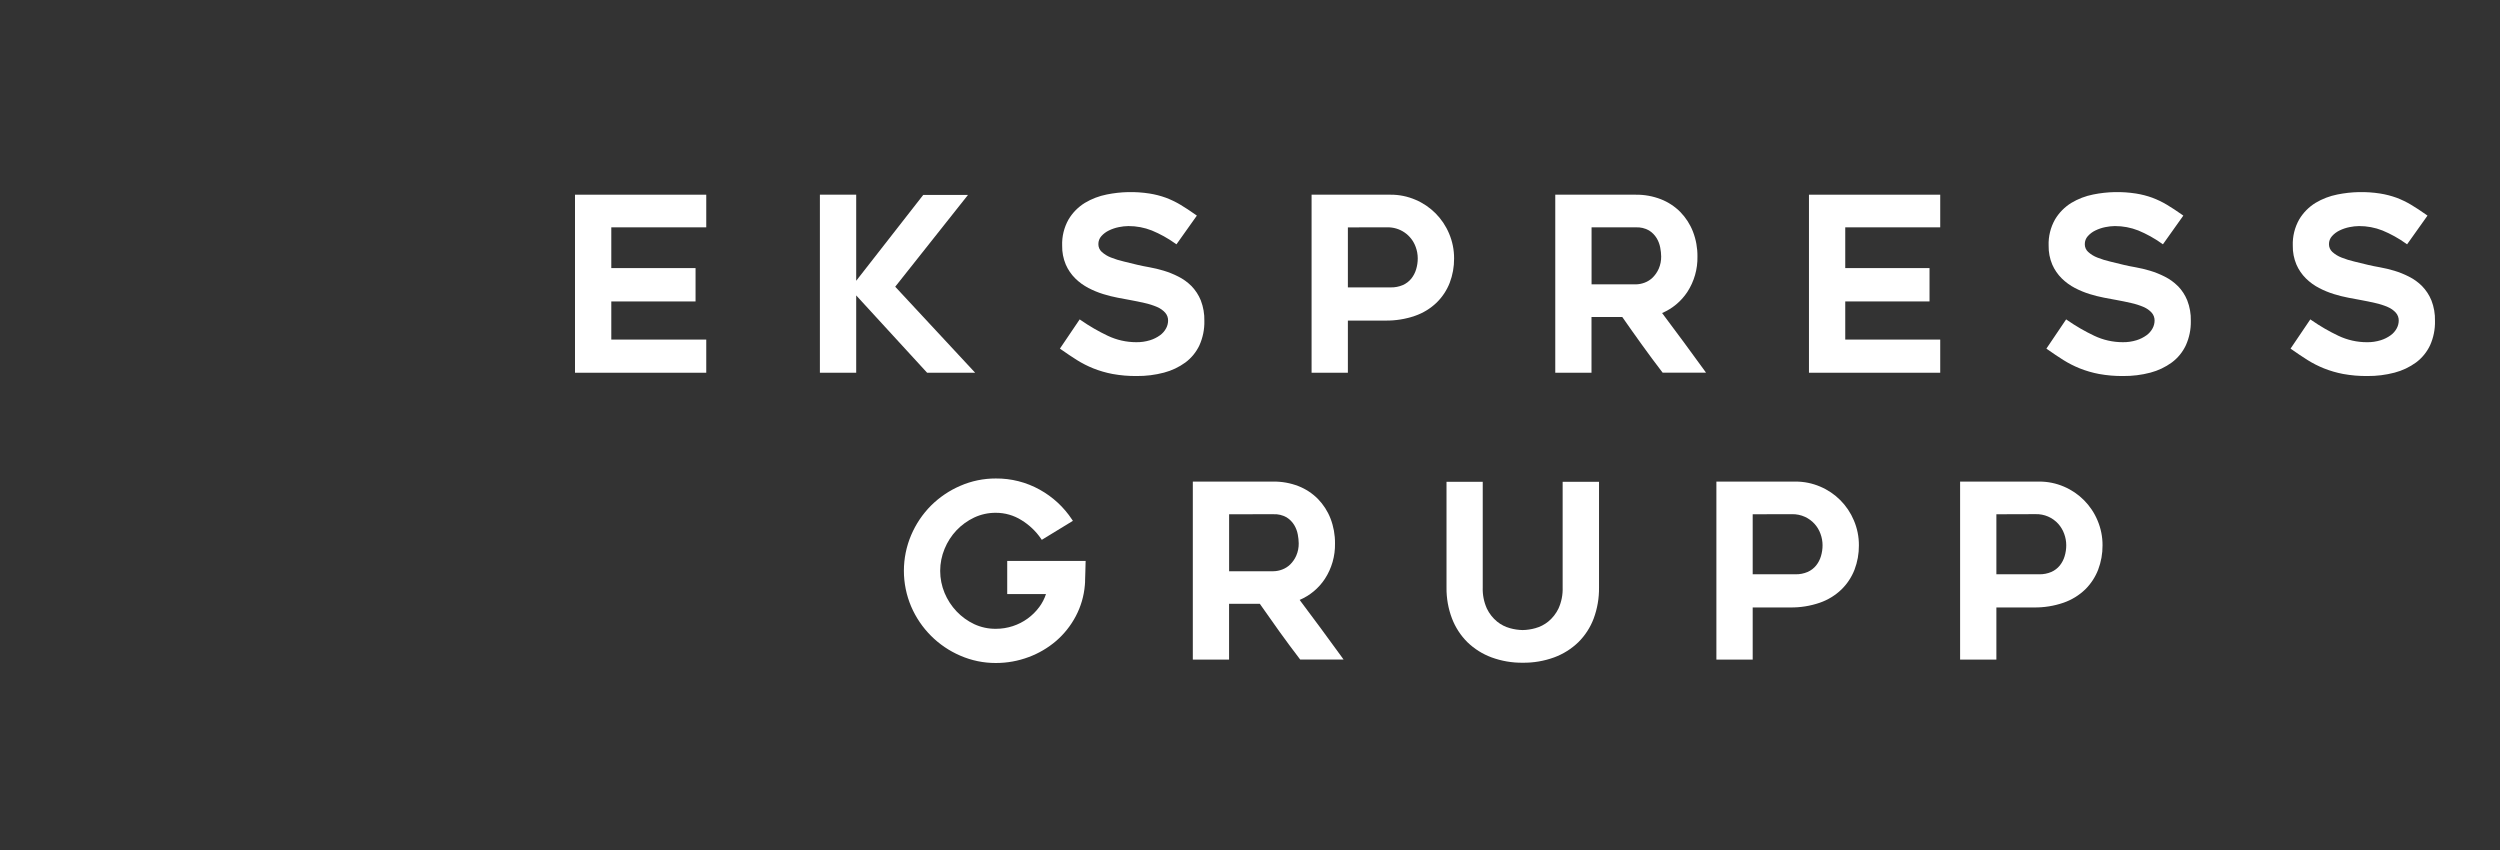 <svg width="500" height="170" viewBox="0 0 500 170" fill="none" xmlns="http://www.w3.org/2000/svg">
<rect x="0" y="0" width="500" height="170" fill="#333333" stroke="none"/>
<g clip-path="url(#clip0_19574_20416)">
<path d="M115 38.94V74.548H141.251V67.915H122.259V60.29H139.11V53.618H122.259V45.467H141.251V38.94H115Z" fill="white"/>
<path d="M163.979 38.94V74.548H171.239V59.081L185.423 74.548H195.032L179.043 57.344L193.597 38.986H184.647L171.239 56.158V38.94H163.979Z" fill="white"/>
<path d="M240.872 64.196C240.907 62.788 240.666 61.388 240.16 60.076C239.727 59.006 239.091 58.032 238.288 57.206C237.517 56.434 236.627 55.793 235.651 55.308C234.712 54.829 233.731 54.435 232.722 54.131C231.789 53.851 230.841 53.624 229.883 53.451C229.004 53.298 228.213 53.136 227.54 52.977C226.649 52.754 225.727 52.529 224.774 52.303C223.897 52.103 223.036 51.837 222.199 51.506C221.515 51.246 220.886 50.861 220.342 50.37C220.126 50.175 219.954 49.934 219.839 49.666C219.724 49.398 219.667 49.108 219.674 48.816C219.667 48.236 219.876 47.675 220.26 47.242C220.686 46.76 221.205 46.369 221.786 46.094C222.419 45.784 223.09 45.559 223.781 45.423C224.405 45.294 225.039 45.224 225.676 45.214C227.28 45.208 228.871 45.508 230.364 46.097C232.019 46.782 233.591 47.654 235.051 48.696L235.294 48.863L239.372 43.122L239.129 42.948C238.045 42.18 237.019 41.509 236.088 40.95C235.155 40.394 234.174 39.922 233.158 39.54C232.105 39.161 231.018 38.882 229.912 38.707C227.072 38.264 224.176 38.327 221.358 38.896C219.808 39.199 218.321 39.77 216.964 40.582C215.631 41.404 214.515 42.538 213.712 43.887C212.81 45.483 212.367 47.3 212.432 49.134C212.406 50.431 212.653 51.718 213.156 52.913C213.606 53.948 214.25 54.888 215.051 55.682C215.83 56.45 216.718 57.097 217.688 57.601C218.634 58.093 219.622 58.5 220.641 58.816C221.589 59.11 222.554 59.352 223.529 59.54C224.449 59.715 225.258 59.866 225.958 59.993C226.983 60.179 228.008 60.39 228.966 60.611C229.813 60.797 230.639 61.063 231.436 61.406C232.049 61.663 232.599 62.053 233.047 62.548C233.43 62.988 233.634 63.558 233.618 64.143C233.609 64.672 233.474 65.192 233.223 65.658C232.933 66.204 232.523 66.675 232.025 67.038C231.414 67.482 230.735 67.822 230.015 68.045C229.12 68.321 228.188 68.454 227.252 68.439C225.28 68.441 223.332 68.001 221.549 67.153C219.678 66.267 217.883 65.227 216.182 64.046L215.936 63.875L211.984 69.722L212.224 69.893C213.308 70.661 214.369 71.364 215.379 72.006C216.423 72.659 217.521 73.219 218.663 73.677C219.904 74.17 221.189 74.544 222.501 74.793C224.097 75.084 225.718 75.222 227.34 75.205C229.182 75.222 231.017 74.994 232.798 74.525C234.34 74.121 235.793 73.431 237.084 72.492C238.286 71.596 239.249 70.416 239.887 69.057C240.57 67.53 240.909 65.869 240.872 64.196Z" fill="white"/>
<path d="M269.576 74.548H262.316V38.94H278.136C279.835 38.931 281.518 39.274 283.081 39.946C286.122 41.229 288.541 43.659 289.819 46.715C290.486 48.286 290.826 49.977 290.818 51.685C290.832 53.355 290.534 55.014 289.939 56.573C289.358 58.057 288.471 59.401 287.334 60.514C286.102 61.7 284.629 62.603 283.016 63.162C281.093 63.827 279.07 64.149 277.037 64.116H269.576V74.548ZM269.576 45.476V57.48H278.136C278.976 57.499 279.811 57.337 280.585 57.006C281.235 56.714 281.808 56.275 282.26 55.723C282.699 55.171 283.027 54.54 283.227 53.863C283.443 53.147 283.552 52.404 283.549 51.656C283.546 50.883 283.407 50.117 283.139 49.393C282.719 48.216 281.939 47.203 280.911 46.498C279.883 45.792 278.659 45.432 277.415 45.467L269.576 45.476Z" fill="white"/>
<path d="M318.313 74.549H311.054V38.94H327.181C328.889 38.922 330.585 39.229 332.178 39.847C333.638 40.418 334.963 41.289 336.069 42.404C337.164 43.527 338.022 44.86 338.591 46.324C339.203 47.91 339.508 49.599 339.49 51.3C339.542 53.818 338.835 56.293 337.463 58.401C336.228 60.269 334.474 61.731 332.419 62.607C335.348 66.509 338.196 70.367 340.867 74.063L341.204 74.534H332.53L332.439 74.416C331.05 72.604 329.677 70.75 328.355 68.91C327.034 67.071 325.701 65.2 324.453 63.398H318.301V74.549H318.313ZM318.313 45.473V56.871H327.166C327.767 56.862 328.362 56.747 328.924 56.533C329.532 56.306 330.086 55.953 330.55 55.497C331.052 54.993 331.457 54.401 331.745 53.749C332.078 52.977 332.245 52.142 332.234 51.3C332.225 50.707 332.163 50.117 332.049 49.535C331.925 48.861 331.681 48.215 331.329 47.628C330.946 47.002 330.423 46.475 329.803 46.089C328.999 45.637 328.085 45.422 327.166 45.468L318.313 45.473Z" fill="white"/>
<path d="M361.793 74.548H388.045V67.915H369.05V60.287H385.903V53.618H369.05V45.467H388.045V38.94H361.793V74.548Z" fill="white"/>
<path d="M435.578 57.221C434.808 56.449 433.917 55.808 432.942 55.323C432.002 54.844 431.022 54.45 430.012 54.145C429.079 53.865 428.13 53.638 427.171 53.466C426.292 53.313 425.504 53.151 424.827 52.992C423.937 52.768 423.015 52.544 422.062 52.318C421.184 52.118 420.324 51.851 419.487 51.52C418.803 51.261 418.173 50.876 417.629 50.384C417.413 50.189 417.242 49.949 417.127 49.681C417.011 49.413 416.955 49.123 416.961 48.831C416.952 48.245 417.164 47.677 417.553 47.241C417.98 46.759 418.499 46.369 419.079 46.094C419.713 45.784 420.383 45.559 421.074 45.423C421.698 45.293 422.333 45.224 422.97 45.214C424.574 45.208 426.164 45.508 427.657 46.097C429.312 46.783 430.884 47.655 432.344 48.695L432.584 48.863L436.665 43.121L436.422 42.948C435.338 42.18 434.313 41.509 433.378 40.95C432.446 40.393 431.465 39.921 430.449 39.54C429.396 39.161 428.31 38.882 427.206 38.707C424.367 38.264 421.472 38.327 418.655 38.895C417.104 39.199 415.617 39.769 414.26 40.582C412.926 41.404 411.81 42.538 411.006 43.887C410.104 45.483 409.661 47.299 409.726 49.134C409.702 50.431 409.949 51.718 410.452 52.912C410.904 53.948 411.549 54.888 412.35 55.682C413.129 56.45 414.018 57.096 414.987 57.6C415.933 58.093 416.922 58.5 417.94 58.816C418.889 59.11 419.853 59.352 420.828 59.54C421.748 59.714 422.558 59.865 423.257 59.993C424.282 60.178 425.308 60.39 426.266 60.611C427.112 60.797 427.939 61.063 428.735 61.406C429.349 61.664 429.898 62.053 430.346 62.547C430.729 62.988 430.933 63.557 430.918 64.142C430.909 64.672 430.773 65.192 430.522 65.658C430.232 66.204 429.823 66.676 429.324 67.038C428.713 67.482 428.034 67.822 427.314 68.045C426.42 68.321 425.487 68.454 424.552 68.439C422.579 68.441 420.631 68.001 418.848 67.153C416.975 66.267 415.178 65.228 413.475 64.045L413.229 63.874L409.28 69.722L409.518 69.893C410.599 70.661 411.662 71.364 412.673 72.006C413.716 72.659 414.815 73.218 415.957 73.677C417.198 74.171 418.483 74.544 419.794 74.793C421.391 75.084 423.011 75.222 424.634 75.205C426.471 75.222 428.302 74.995 430.08 74.528C431.622 74.123 433.075 73.433 434.366 72.494C435.567 71.599 436.531 70.419 437.169 69.06C437.858 67.533 438.198 65.871 438.165 64.195C438.202 62.788 437.959 61.387 437.45 60.075C437.018 59.006 436.382 58.031 435.578 57.206" fill="white"/>
<path d="M486.285 60.087C485.853 59.018 485.217 58.043 484.413 57.218C483.643 56.446 482.752 55.805 481.777 55.32C480.837 54.841 479.857 54.447 478.847 54.143C477.913 53.863 476.965 53.636 476.006 53.463C475.127 53.31 474.339 53.148 473.662 52.989C472.772 52.766 471.851 52.542 470.9 52.318C470.022 52.117 469.161 51.85 468.325 51.518C467.64 51.258 467.009 50.873 466.464 50.382C466.248 50.186 466.077 49.946 465.962 49.678C465.847 49.41 465.79 49.12 465.796 48.828C465.789 48.243 466 47.677 466.388 47.242C466.815 46.76 467.334 46.37 467.914 46.094C468.548 45.784 469.218 45.559 469.909 45.423C470.533 45.294 471.168 45.224 471.805 45.214C473.409 45.208 474.999 45.508 476.492 46.097C478.147 46.783 479.719 47.655 481.179 48.696L481.419 48.863L485.5 43.122L485.257 42.948C484.173 42.18 483.148 41.509 482.213 40.95C481.28 40.394 480.3 39.922 479.284 39.54C478.231 39.161 477.145 38.883 476.041 38.707C473.201 38.264 470.305 38.327 467.487 38.896C465.936 39.199 464.449 39.769 463.092 40.582C461.759 41.404 460.643 42.538 459.841 43.887C458.938 45.483 458.493 47.299 458.558 49.134C458.532 50.431 458.78 51.718 459.284 52.913C459.735 53.948 460.378 54.888 461.179 55.682C461.958 56.451 462.846 57.097 463.816 57.601C464.762 58.093 465.751 58.5 466.769 58.816C467.718 59.111 468.682 59.352 469.657 59.54C470.577 59.715 471.387 59.866 472.086 59.993C473.111 60.179 474.137 60.39 475.095 60.614C475.941 60.799 476.768 61.065 477.564 61.409C478.178 61.667 478.728 62.057 479.175 62.55C479.559 62.991 479.763 63.561 479.747 64.145C479.737 64.675 479.602 65.195 479.351 65.661C479.061 66.206 478.651 66.678 478.153 67.041C477.542 67.485 476.864 67.825 476.143 68.048C475.249 68.325 474.317 68.458 473.381 68.442C471.408 68.444 469.46 68.004 467.677 67.156C465.806 66.269 464.011 65.228 462.31 64.046L462.064 63.875L458.112 69.722L458.353 69.893C459.436 70.661 460.497 71.364 461.508 72.006C462.551 72.659 463.65 73.219 464.792 73.677C466.033 74.17 467.318 74.544 468.629 74.793C470.226 75.084 471.846 75.222 473.469 75.205C475.31 75.222 477.145 74.994 478.926 74.525C480.468 74.121 481.922 73.431 483.212 72.492C484.414 71.596 485.377 70.416 486.016 69.057C486.7 67.53 487.035 65.869 486.997 64.196C487.034 62.788 486.792 61.388 486.285 60.076" fill="white"/>
<path d="M201.444 118.815H209.195C208.891 119.743 208.44 120.615 207.859 121.399C206.531 123.198 204.678 124.535 202.557 125.225C201.464 125.582 200.322 125.763 199.173 125.76C197.678 125.777 196.198 125.46 194.841 124.83C193.523 124.207 192.332 123.345 191.325 122.288C190.304 121.214 189.488 119.961 188.917 118.592C188.336 117.193 188.036 115.693 188.036 114.177C188.036 112.662 188.336 111.161 188.917 109.763C189.48 108.39 190.29 107.132 191.308 106.055C192.314 104.998 193.506 104.136 194.823 103.512C196.176 102.876 197.653 102.55 199.147 102.559C200.968 102.55 202.753 103.06 204.297 104.03C205.842 104.976 207.171 106.237 208.199 107.732L208.357 107.968L214.577 104.169L214.407 103.91C212.765 101.423 210.549 99.372 207.947 97.933C205.259 96.438 202.231 95.668 199.159 95.696C196.713 95.688 194.292 96.189 192.049 97.168C189.873 98.105 187.892 99.443 186.207 101.114C184.524 102.804 183.178 104.802 182.241 107C181.276 109.263 180.778 111.699 180.778 114.161C180.778 116.623 181.276 119.06 182.241 121.323C184.142 125.731 187.652 129.24 192.049 131.128C194.293 132.106 196.715 132.607 199.162 132.6C201.399 132.604 203.618 132.206 205.715 131.423C207.73 130.681 209.598 129.584 211.231 128.185C212.833 126.798 214.164 125.122 215.154 123.244C216.175 121.316 216.794 119.198 216.973 117.02C217.011 116.635 217.028 116.248 217.023 115.861C217.023 115.372 217.04 114.878 217.07 114.354C217.07 113.785 217.085 113.168 217.117 112.503L217.131 112.191H201.444V118.815Z" fill="white"/>
<path d="M245.823 131.926H238.564V96.317H254.691C256.399 96.299 258.095 96.606 259.689 97.224C261.148 97.795 262.473 98.666 263.579 99.781C264.674 100.904 265.532 102.237 266.101 103.701C266.713 105.287 267.019 106.976 267.001 108.677C267.053 111.195 266.347 113.671 264.973 115.778C263.739 117.647 261.985 119.109 259.929 119.984C262.829 123.839 265.671 127.694 268.378 131.437L268.714 131.908H260.04L259.949 131.791C258.56 129.976 257.199 128.141 255.866 126.284C254.55 124.455 253.251 122.615 251.966 120.764H245.814V131.926H245.823ZM245.823 102.85V114.248H254.676C255.278 114.239 255.873 114.124 256.434 113.907C257.042 113.681 257.596 113.329 258.06 112.874C258.563 112.37 258.968 111.776 259.255 111.123C259.588 110.351 259.755 109.518 259.744 108.677C259.735 108.084 259.673 107.493 259.56 106.912C259.436 106.237 259.192 105.591 258.839 105.005C258.458 104.378 257.935 103.851 257.313 103.465C256.509 103.014 255.596 102.798 254.676 102.844L245.823 102.85Z" fill="white"/>
<path d="M312.53 117.48C312.581 118.929 312.298 120.37 311.704 121.692C311.22 122.705 310.52 123.6 309.653 124.311C308.888 124.931 308.002 125.384 307.052 125.641C306.231 125.872 305.385 125.996 304.533 126.012C303.68 125.996 302.834 125.872 302.013 125.641C301.067 125.387 300.184 124.938 299.421 124.322C298.554 123.611 297.854 122.717 297.37 121.703C296.778 120.382 296.496 118.941 296.547 117.492V96.365H289.302V117.513C289.276 119.623 289.647 121.72 290.395 123.693C291.078 125.478 292.131 127.098 293.485 128.443C294.865 129.776 296.505 130.808 298.301 131.474C300.302 132.208 302.418 132.571 304.547 132.545C306.692 132.573 308.824 132.21 310.84 131.474C312.64 130.81 314.284 129.777 315.668 128.443C317.02 127.102 318.067 125.484 318.738 123.699C319.468 121.722 319.829 119.627 319.804 117.519V96.365H312.53V117.48Z" fill="white"/>
<path d="M350.538 131.925H343.278V96.317H359.098C360.797 96.308 362.48 96.651 364.043 97.323C367.084 98.606 369.503 101.036 370.78 104.092C371.448 105.662 371.788 107.354 371.779 109.062C371.794 110.732 371.496 112.391 370.901 113.95C370.32 115.434 369.433 116.778 368.296 117.891C367.064 119.077 365.591 119.98 363.978 120.539C362.055 121.202 360.032 121.524 357.999 121.49H350.538V131.925ZM350.538 102.853V114.857H359.098C359.938 114.876 360.773 114.714 361.547 114.383C362.197 114.091 362.77 113.652 363.222 113.1C363.661 112.548 363.989 111.917 364.189 111.24C364.405 110.524 364.513 109.78 364.511 109.033C364.508 108.26 364.369 107.494 364.101 106.77C363.836 106.027 363.426 105.344 362.896 104.762C362.365 104.18 361.724 103.71 361.011 103.379C360.184 103.001 359.282 102.815 358.374 102.835L350.538 102.853Z" fill="white"/>
<path d="M399.276 131.925H392.02V96.317H407.839C409.539 96.308 411.222 96.651 412.784 97.323C415.819 98.61 418.233 101.04 419.508 104.092C420.176 105.662 420.516 107.354 420.507 109.062C420.52 110.732 420.222 112.39 419.628 113.95C419.051 115.433 418.168 116.775 417.038 117.891C415.804 119.076 414.33 119.979 412.717 120.539C410.795 121.202 408.773 121.524 406.741 121.49H399.276V131.925ZM399.276 102.853V114.857H407.839C408.679 114.875 409.513 114.714 410.285 114.383C410.936 114.092 411.509 113.652 411.961 113.1C412.4 112.548 412.728 111.917 412.928 111.24C413.144 110.524 413.252 109.78 413.25 109.033C413.247 108.26 413.108 107.494 412.84 106.77C412.577 106.04 412.18 105.367 411.668 104.786C411.097 104.15 410.396 103.646 409.613 103.308C408.83 102.97 407.983 102.807 407.13 102.829L399.276 102.853Z" fill="white"/>
</g>
<defs>
<clipPath id="clip0_19574_20416">
<rect width="372" height="94.172" fill="white" transform="translate(115 38.414)"/>
</clipPath>
</defs>
</svg>
